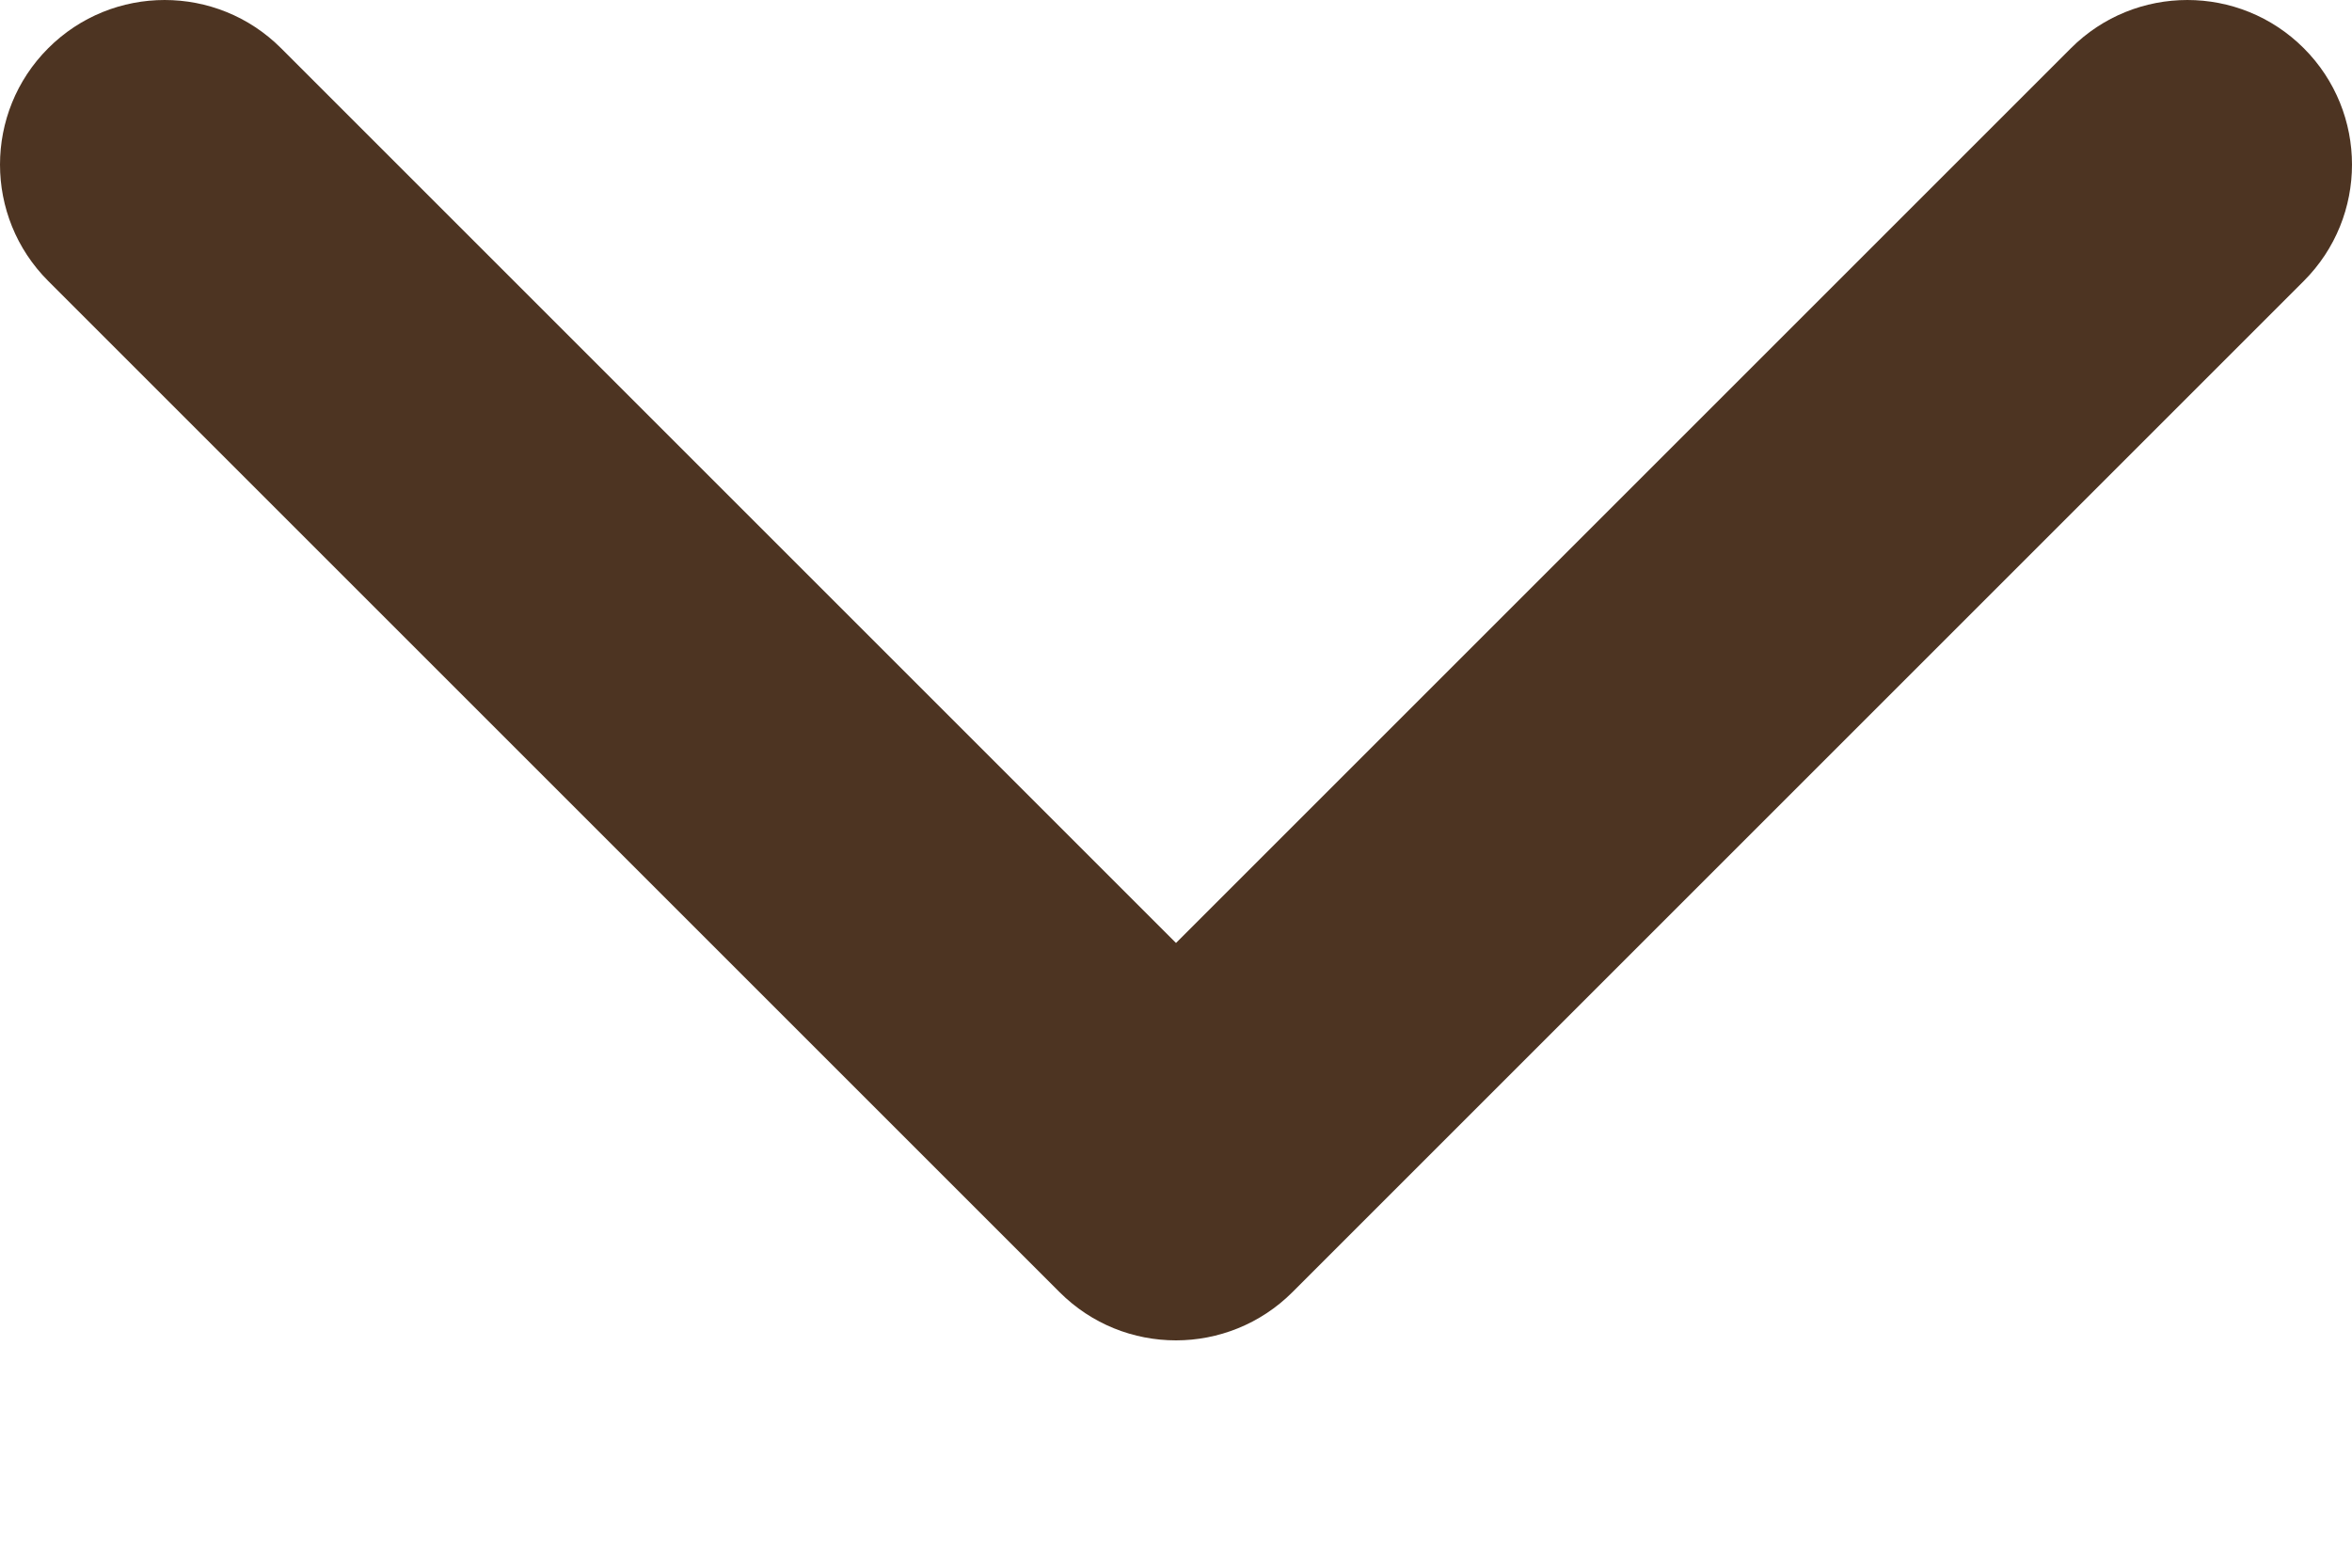 <svg width="6" height="4" viewBox="0 0 6 4" fill="none" xmlns="http://www.w3.org/2000/svg">
<path d="M3 3.42C2.892 3.42 2.785 3.379 2.703 3.297L0.123 0.717C-0.041 0.553 -0.041 0.287 0.123 0.123C0.287 -0.041 0.553 -0.041 0.717 0.123L3 2.406L5.283 0.123C5.447 -0.041 5.713 -0.041 5.877 0.123C6.041 0.287 6.041 0.553 5.877 0.717L3.297 3.297C3.215 3.379 3.107 3.42 3 3.42Z" fill="#4D3422"/>
</svg>
